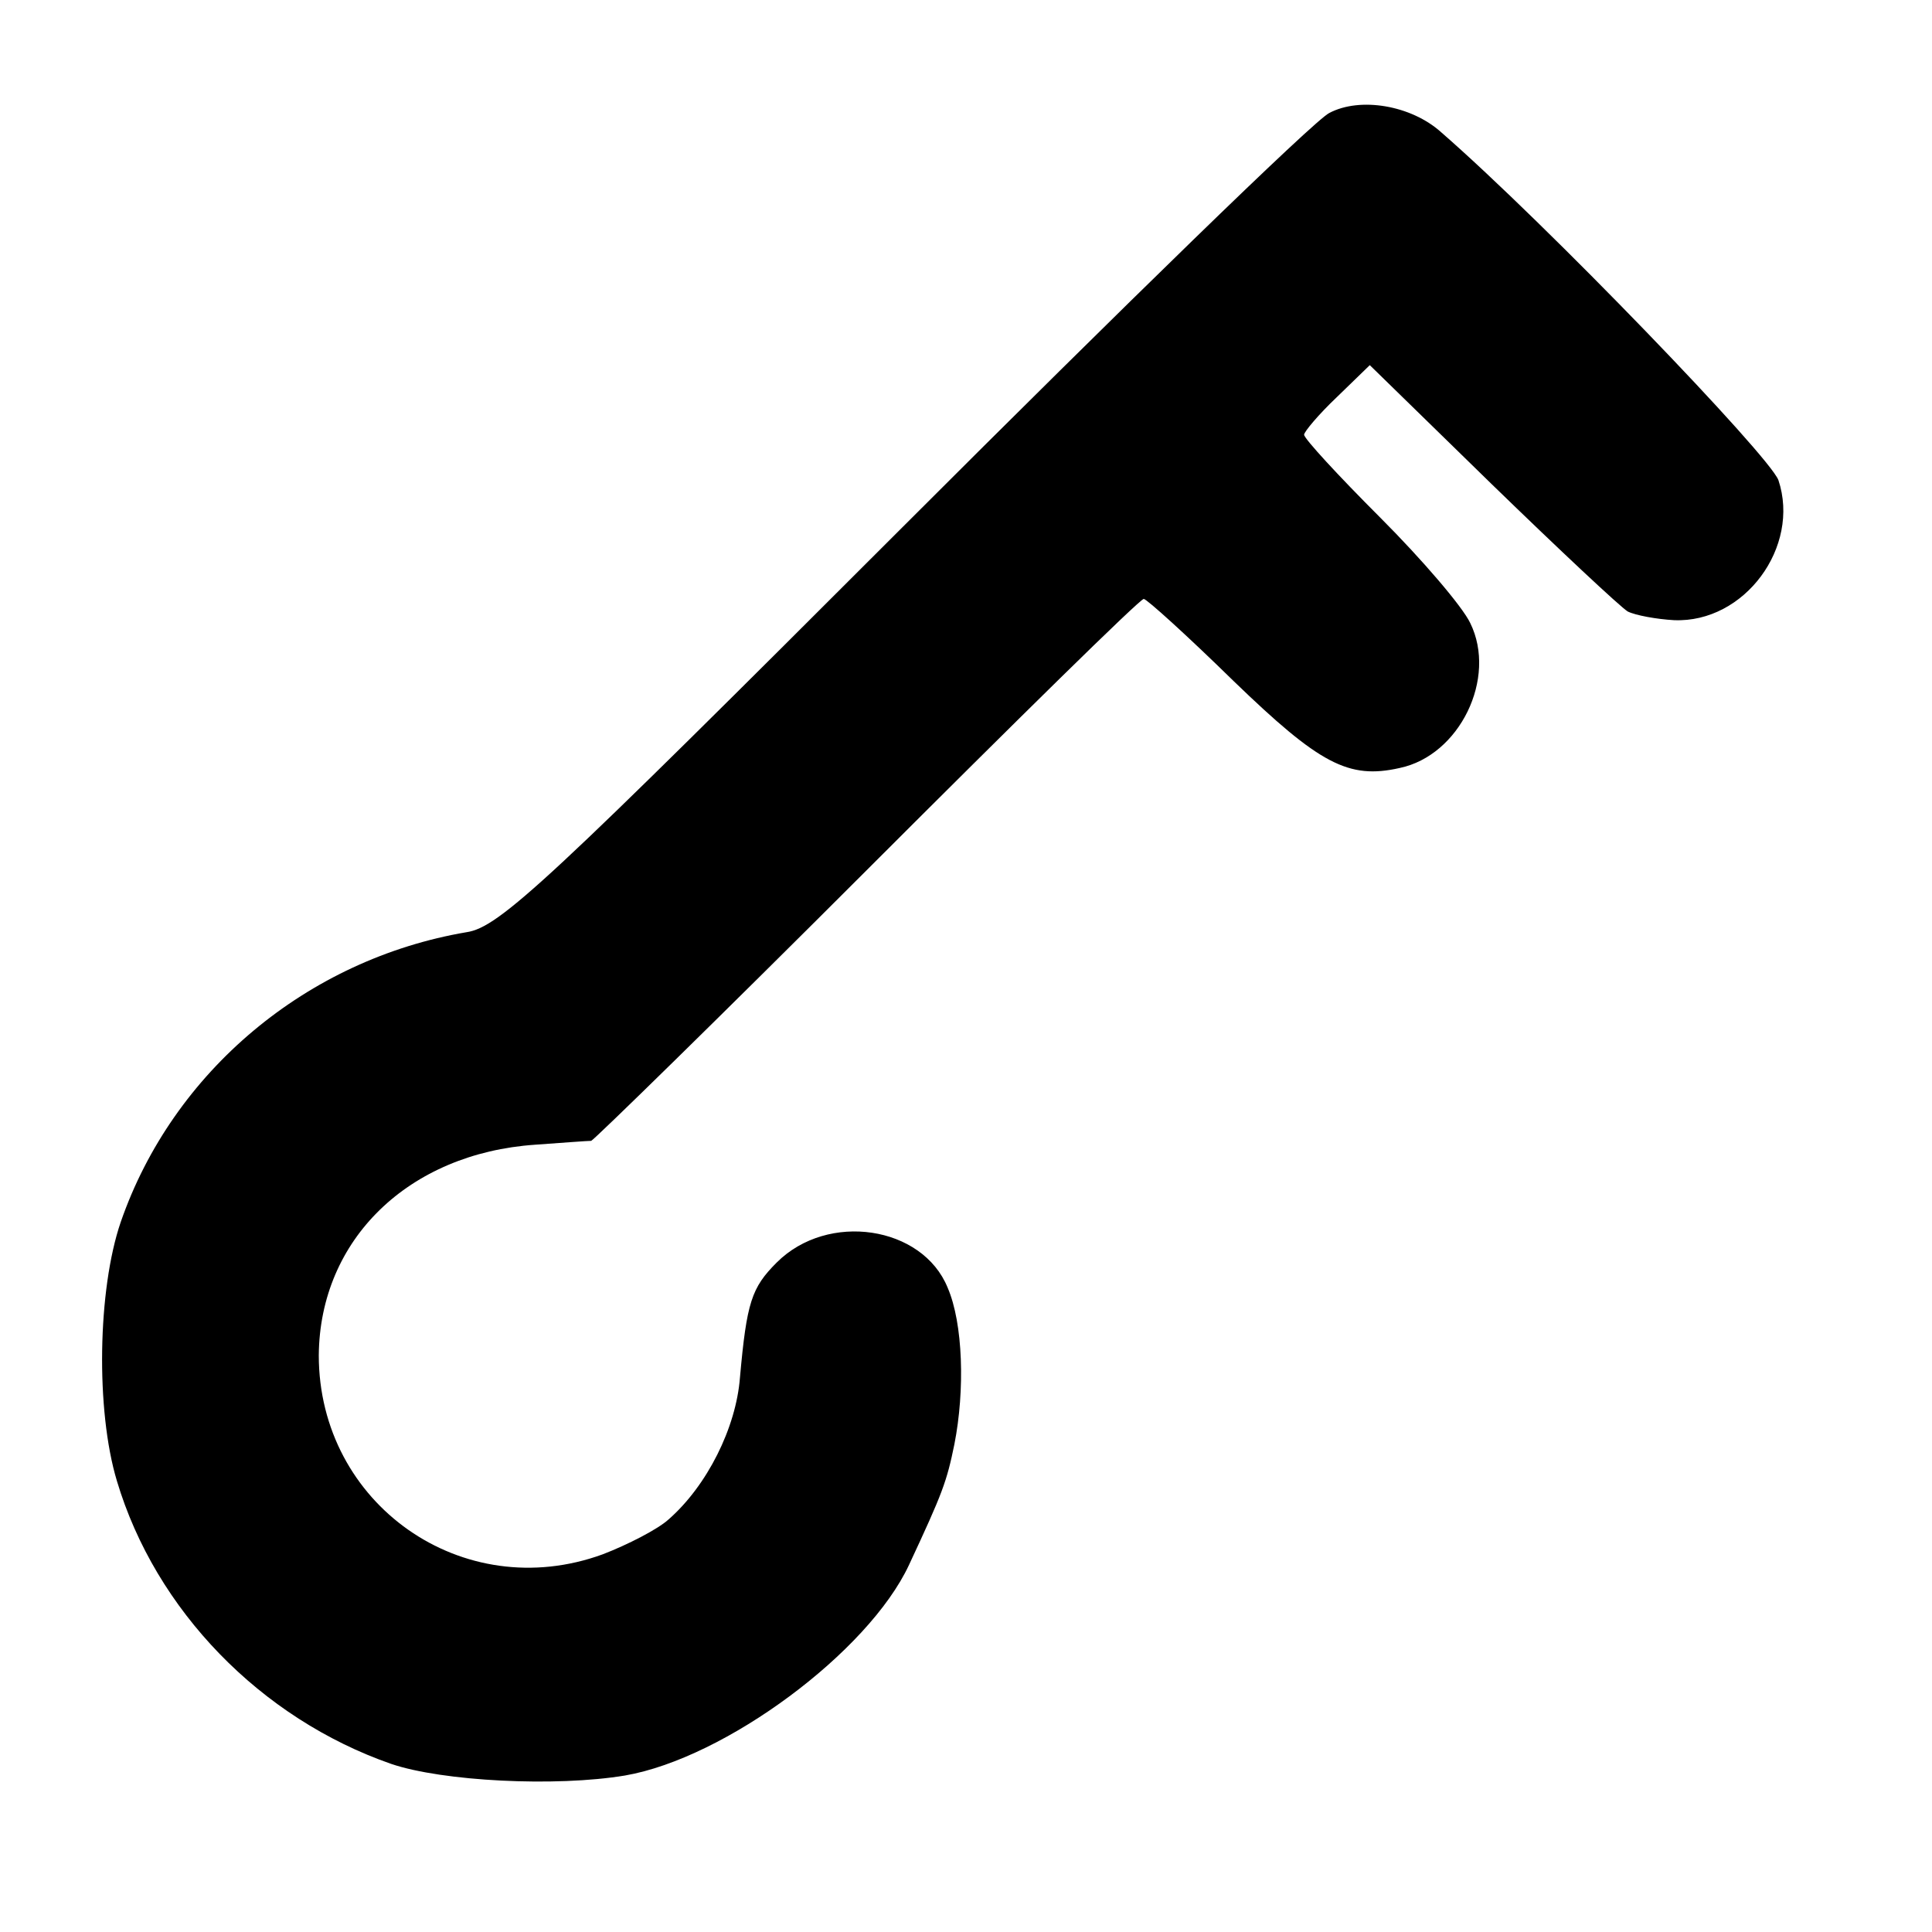 <?xml version="1.0" standalone="no"?>
<!DOCTYPE svg PUBLIC "-//W3C//DTD SVG 20010904//EN"
 "http://www.w3.org/TR/2001/REC-SVG-20010904/DTD/svg10.dtd">
<svg version="1.0" xmlns="http://www.w3.org/2000/svg"
 width="200pt" height="200pt" viewBox="0 0 200 200"
 preserveAspectRatio="xMidYMid meet">
<g transform="translate(0,200) scale(0.1,-0.1)"
fill="#000000" stroke="none">
<path d="M1376 1883 c-16 -8 -214 -201 -441 -428 -368 -368 -418 -415 -452
-420 -165 -28 -304 -144 -358 -300 -24 -70 -26 -195 -4 -268 40 -134 149 -246
284 -293 53 -18 170 -24 242 -12 104 18 252 128 294 218 35 75 39 86 47 125
11 56 9 125 -7 162 -26 64 -124 79 -177 26 -26 -26 -31 -41 -38 -119 -4 -52
-34 -112 -74 -147 -11 -10 -42 -26 -68 -36 -145 -53 -294 52 -294 206 1 120
93 209 224 218 28 2 54 4 58 4 3 1 132 127 286 281 154 154 282 280 286 280 3
0 45 -38 93 -85 89 -86 119 -102 172 -90 62 13 101 93 73 150 -8 17 -50 66
-93 109 -44 44 -79 82 -79 86 0 3 15 21 34 39 l34 33 126 -123 c70 -68 133
-127 141 -132 8 -4 30 -8 48 -9 73 -3 131 76 108 145 -10 26 -241 266 -349
360 -31 28 -84 37 -116 20z"/>
</g>
</svg>
